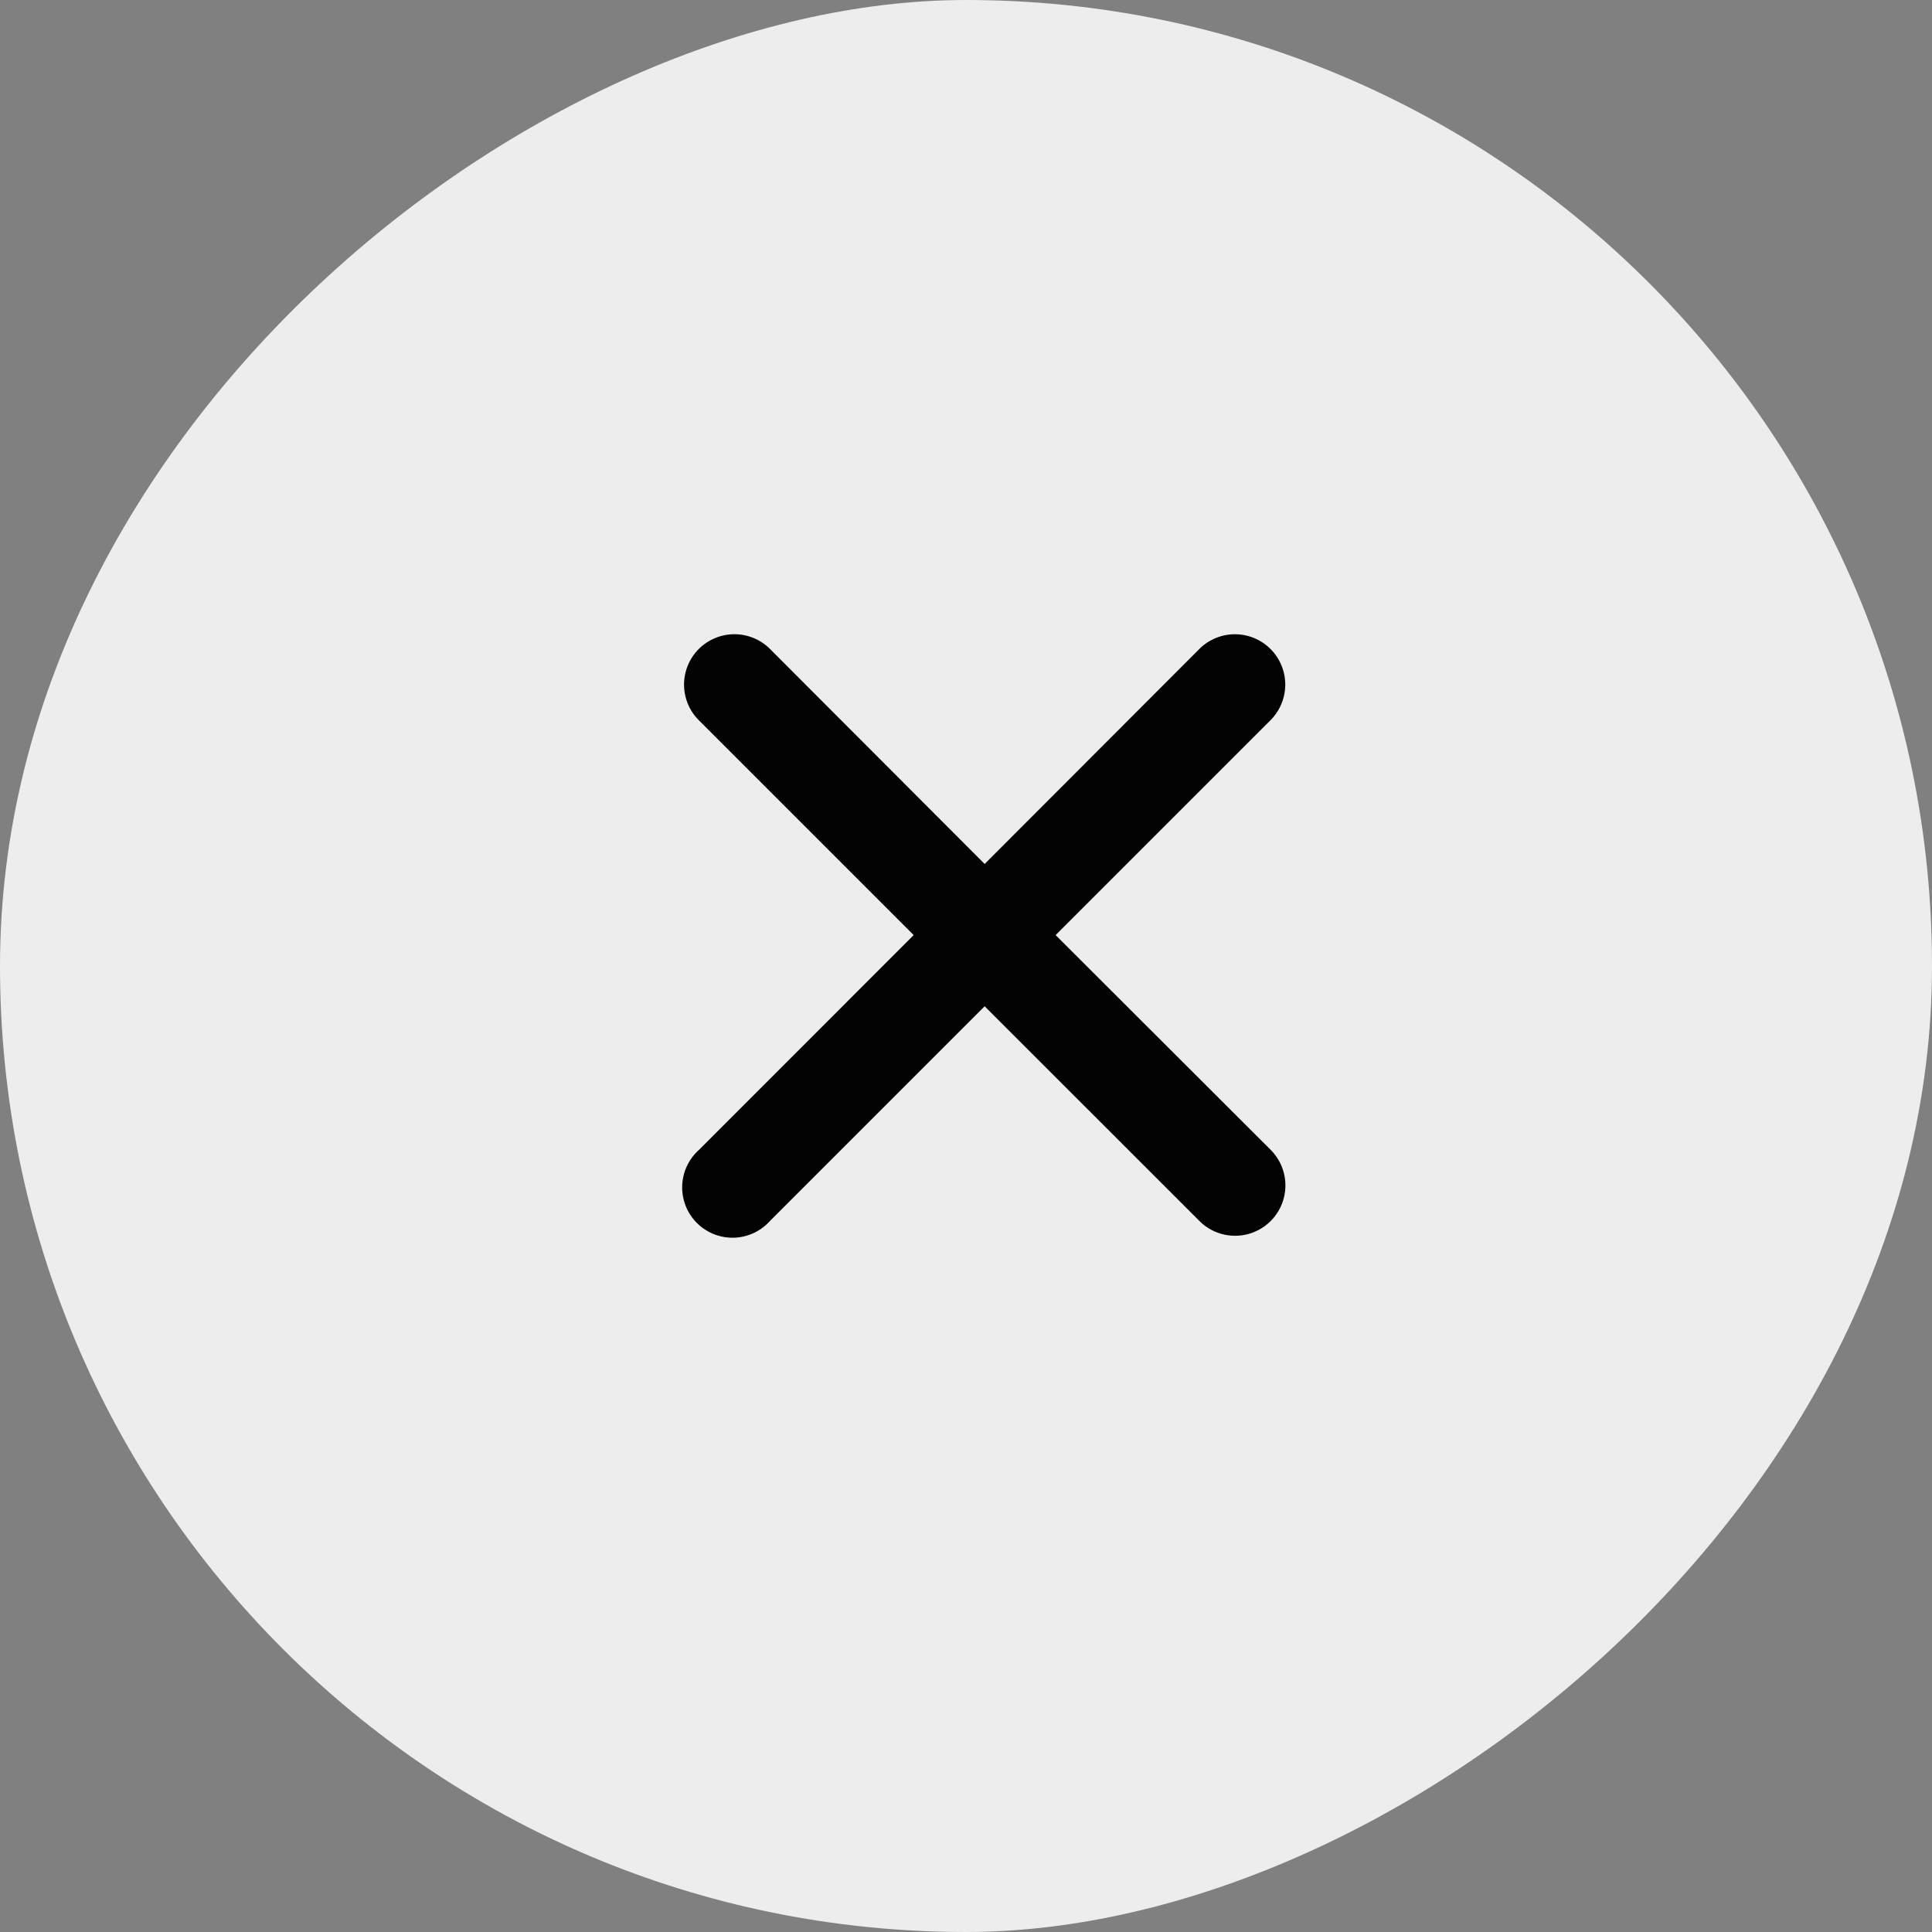 <svg xmlns="http://www.w3.org/2000/svg" width="26" height="26" viewBox="0 0 26 26"><rect x="0" y="0" width="26" height="26" fill="#808080" stroke="none"/><defs><style>.a{fill:#ededed;}.b{fill:#030303;}</style></defs><g transform="translate(0 -0.139)"><rect class="a" width="26" height="26" rx="13" transform="translate(0 26.139) rotate(-90)"/><path class="b" d="M5.005,4.045,7.9,1.155A.677.677,0,1,0,6.938.2l-2.89,2.89L1.157.2A.677.677,0,1,0,.2,1.155l2.89,2.89L.2,6.936a.677.677,0,0,0,.958.958L4.048,5l2.89,2.89A.677.677,0,0,0,7.9,6.936Z" transform="translate(9.206 16.771) rotate(-90)"/></g></svg>